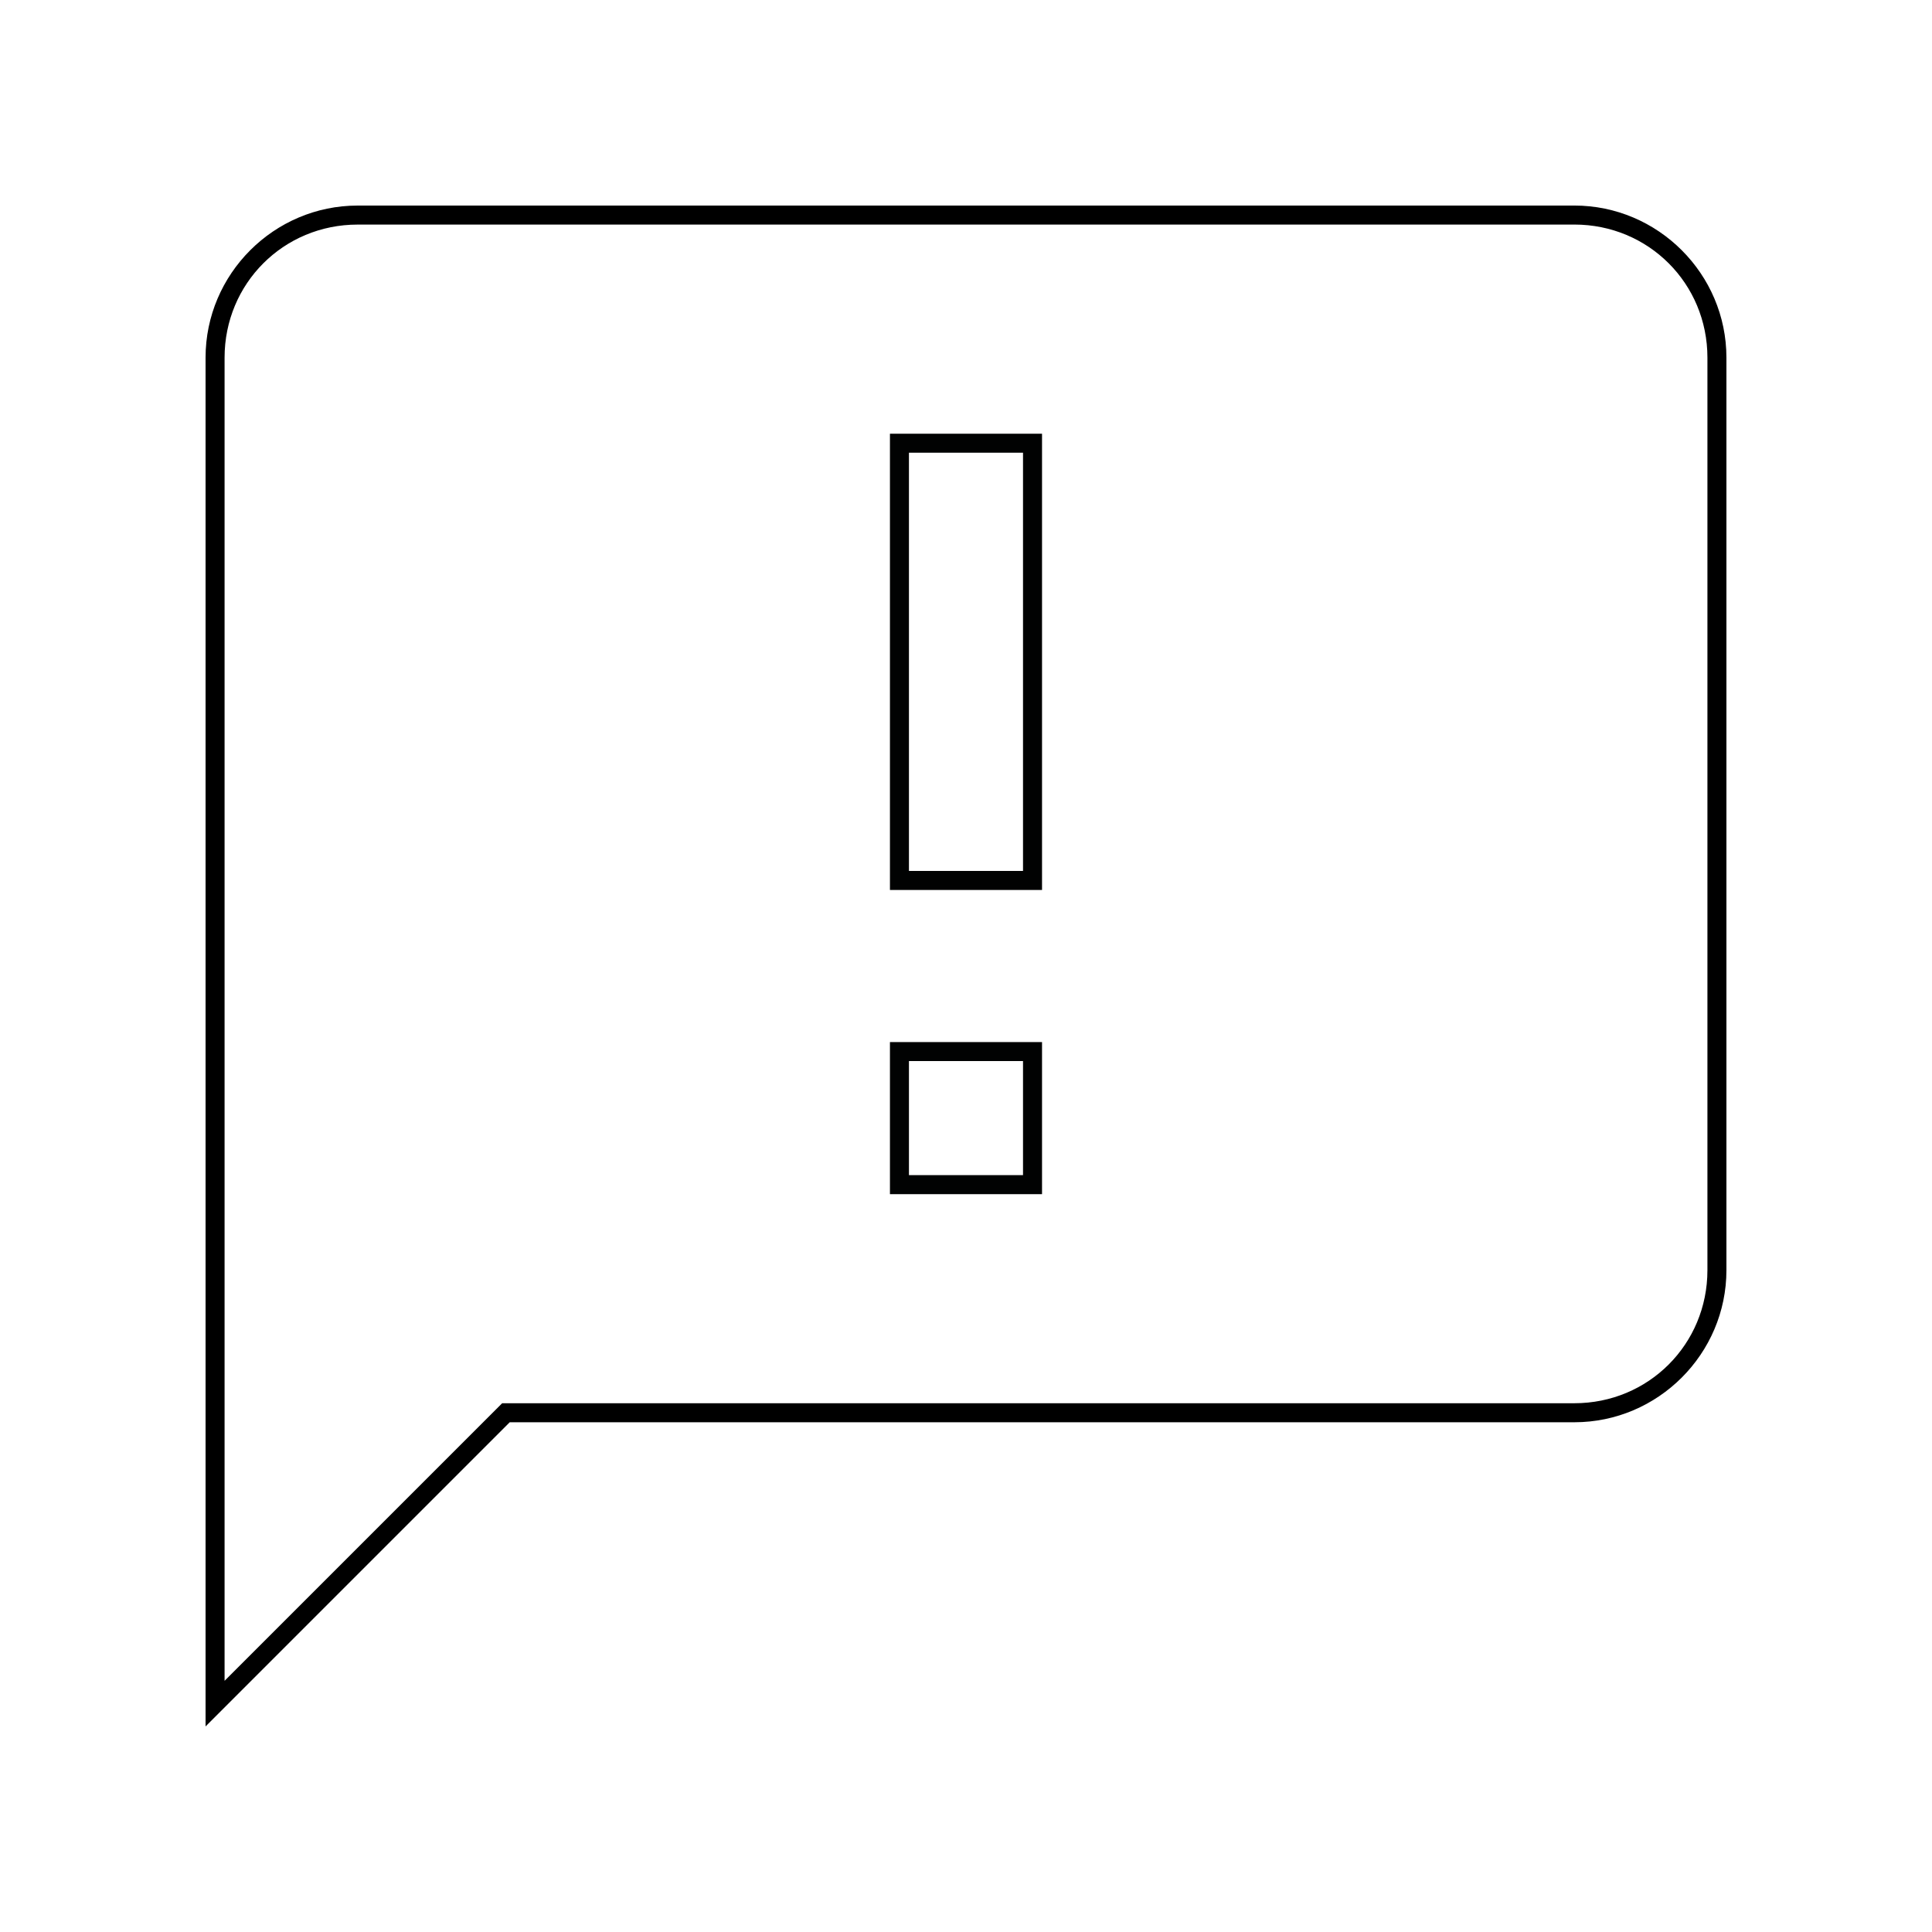 <?xml version="1.0" encoding="UTF-8"?>
<!-- Uploaded to: SVG Repo, www.svgrepo.com, Generator: SVG Repo Mixer Tools -->
<svg width="800px" height="800px" version="1.1" viewBox="144 144 512 512" xmlns="http://www.w3.org/2000/svg">
 <g>
  <path d="m561.22 203.51c19.648 0 35.266 15.617 35.266 35.266v241.83c0 19.648-15.617 35.266-35.266 35.266l-282.13 0.004h-2.016l-1.512 1.512-72.047 72.043v-350.65c0-19.648 15.617-35.266 35.266-35.266l322.44-0.004m0-5.035h-322.44c-22.168 0-40.305 18.137-40.305 40.305v362.74l80.609-80.609h282.13c22.168 0 40.305-18.137 40.305-40.305v-241.83c0-22.168-18.137-40.305-40.305-40.305z"/>
  <path d="m415.11 263.97v110.84h-30.23v-110.84h30.23m0 161.22v30.23h-30.23v-30.23h30.23m5.039-166.25h-40.305v120.91h40.305zm0 161.22h-40.305v40.305h40.305z" fill="#010202"/>
 </g>
</svg>